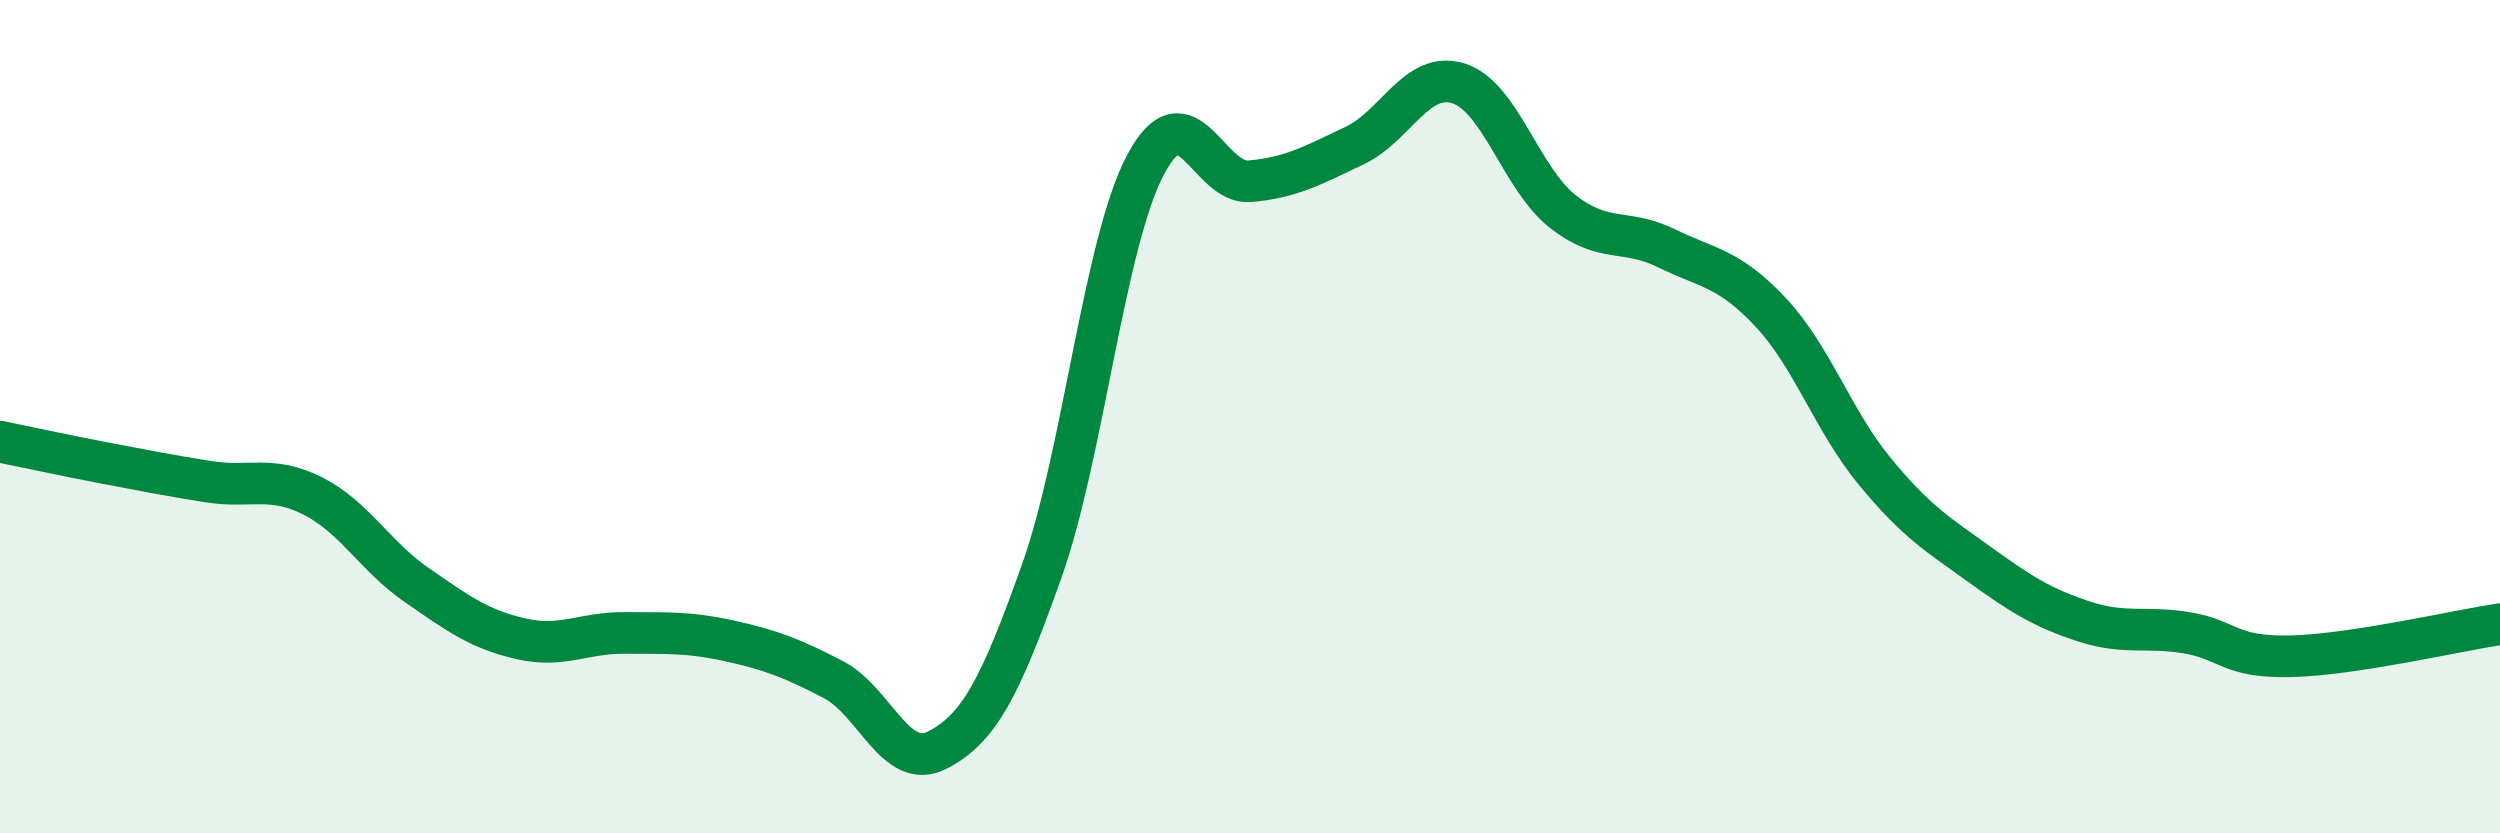 
    <svg width="60" height="20" viewBox="0 0 60 20" xmlns="http://www.w3.org/2000/svg">
      <path
        d="M 0,10.6 C 0.5,10.7 1.5,10.92 2.5,11.11 C 3.5,11.3 4,11.4 5,11.56 C 6,11.72 6.5,11.4 7.5,11.9 C 8.5,12.4 9,13.35 10,14.04 C 11,14.73 11.5,15.1 12.5,15.33 C 13.5,15.56 14,15.18 15,15.19 C 16,15.2 16.5,15.16 17.5,15.38 C 18.5,15.6 19,15.79 20,16.31 C 21,16.83 21.5,18.52 22.5,18 C 23.5,17.48 24,16.52 25,13.71 C 26,10.9 26.5,5.81 27.5,3.94 C 28.5,2.07 29,4.44 30,4.35 C 31,4.26 31.5,3.97 32.5,3.5 C 33.5,3.03 34,1.69 35,2 C 36,2.31 36.5,4.28 37.5,5.07 C 38.5,5.86 39,5.47 40,5.96 C 41,6.45 41.5,6.43 42.5,7.5 C 43.5,8.57 44,10.11 45,11.32 C 46,12.53 46.5,12.82 47.5,13.54 C 48.5,14.26 49,14.58 50,14.91 C 51,15.24 51.5,15.02 52.5,15.19 C 53.5,15.36 53.5,15.79 55,15.75 C 56.5,15.71 59,15.13 60,14.98L60 20L0 20Z"
        fill="#008740"
        opacity="0.1"
        stroke-linecap="round"
        stroke-linejoin="round"
      />
      <path
        d="M 0,10.6 C 0.5,10.7 1.5,10.92 2.5,11.11 C 3.5,11.3 4,11.4 5,11.56 C 6,11.72 6.5,11.4 7.5,11.9 C 8.5,12.4 9,13.35 10,14.04 C 11,14.73 11.5,15.1 12.5,15.33 C 13.5,15.56 14,15.18 15,15.19 C 16,15.2 16.5,15.16 17.5,15.38 C 18.5,15.6 19,15.79 20,16.31 C 21,16.83 21.5,18.52 22.5,18 C 23.5,17.48 24,16.52 25,13.71 C 26,10.9 26.5,5.81 27.5,3.94 C 28.5,2.07 29,4.44 30,4.35 C 31,4.26 31.5,3.97 32.5,3.5 C 33.5,3.03 34,1.69 35,2 C 36,2.31 36.5,4.28 37.5,5.07 C 38.5,5.86 39,5.47 40,5.96 C 41,6.45 41.5,6.43 42.5,7.5 C 43.5,8.57 44,10.11 45,11.32 C 46,12.53 46.5,12.82 47.5,13.54 C 48.5,14.26 49,14.58 50,14.91 C 51,15.24 51.5,15.02 52.5,15.19 C 53.5,15.36 53.5,15.79 55,15.75 C 56.5,15.71 59,15.13 60,14.98"
        stroke="#008740"
        stroke-width="1"
        fill="none"
        stroke-linecap="round"
        stroke-linejoin="round"
      />
    </svg>
  